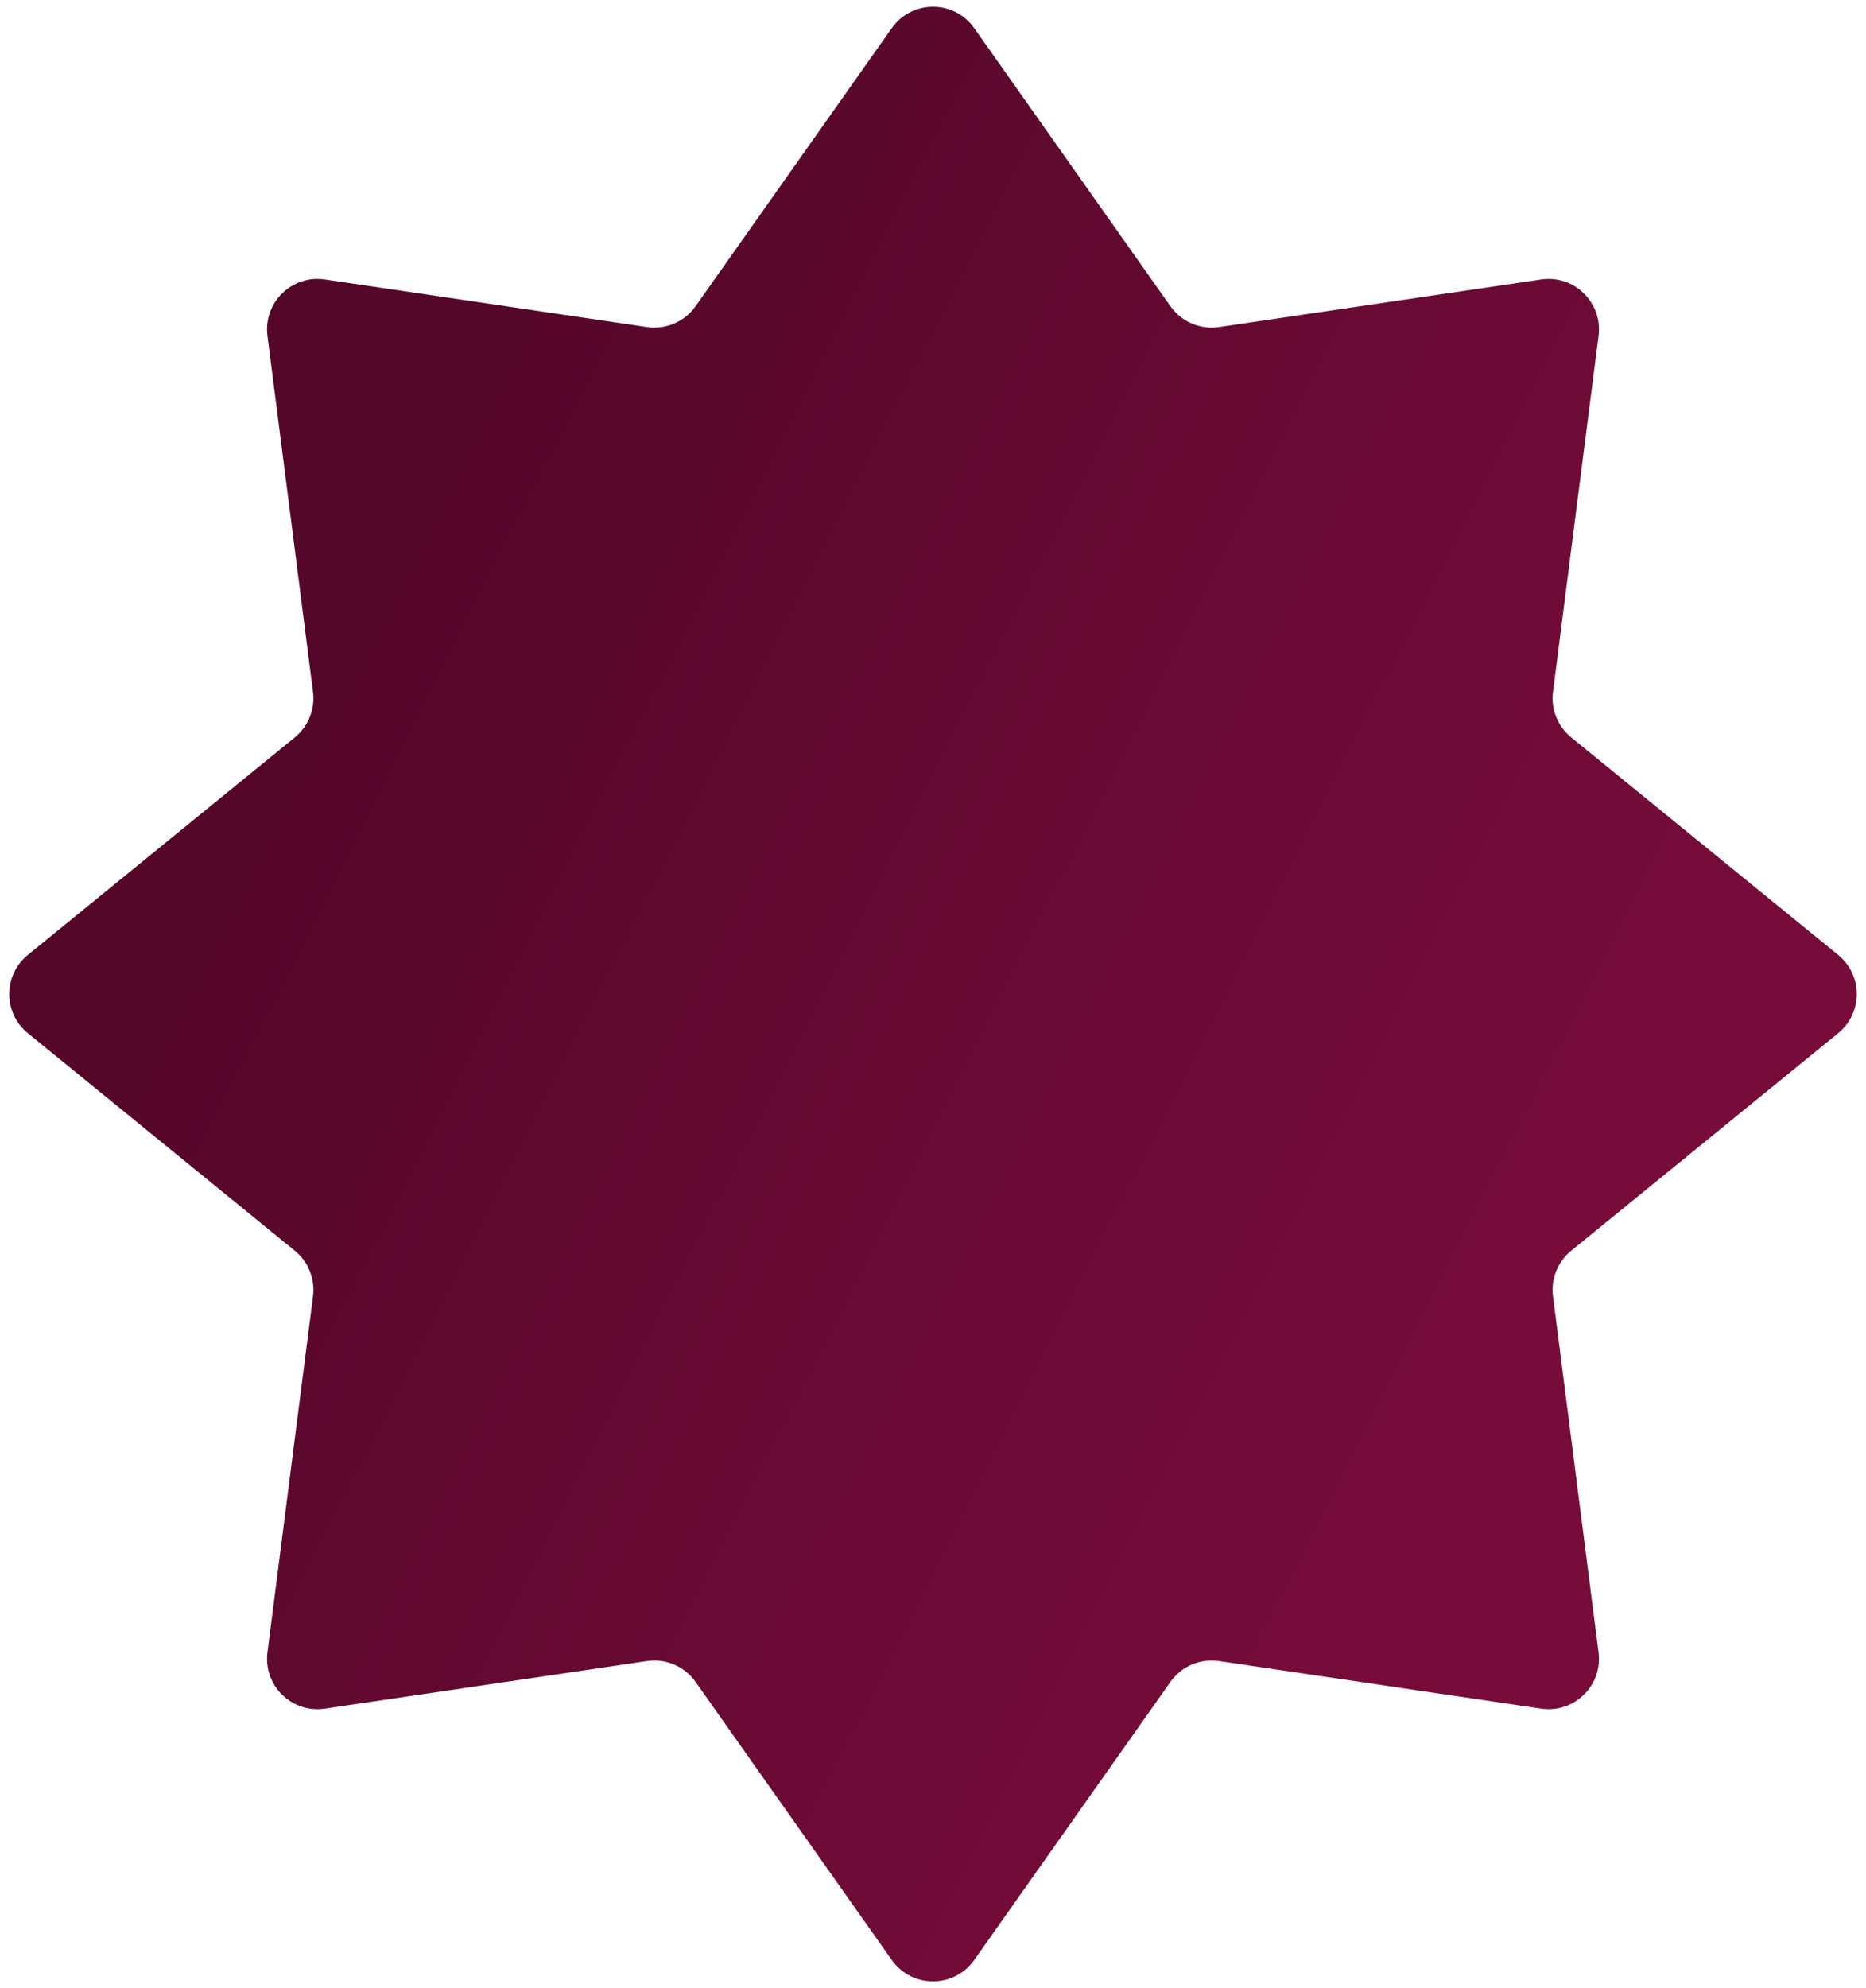 <?xml version="1.0" encoding="UTF-8"?> <svg xmlns="http://www.w3.org/2000/svg" width="185" height="197" viewBox="0 0 185 197" fill="none"><g clip-path="url(#clip0_514_165)"><path d="M88.415 2.786C90.408 -0.036 94.593 -0.036 96.585 2.786L116.041 30.347C117.129 31.887 118.991 32.685 120.856 32.409L152.794 27.693C156.071 27.209 158.904 29.988 158.484 33.274L153.968 68.554C153.748 70.268 154.43 71.974 155.77 73.066L182.24 94.623C184.696 96.624 184.696 100.376 182.24 102.377L155.77 123.935C154.43 125.026 153.748 126.732 153.968 128.446L158.484 163.726C158.904 167.012 156.071 169.791 152.794 169.307L120.856 164.591C118.991 164.315 117.129 165.113 116.041 166.654L96.585 194.214C94.593 197.036 90.408 197.036 88.415 194.214L68.959 166.654C67.871 165.113 66.01 164.315 64.144 164.591L32.206 169.307C28.929 169.791 26.096 167.012 26.517 163.726L31.033 128.446C31.252 126.732 30.571 125.026 29.231 123.935L2.761 102.377C0.304 100.376 0.304 96.624 2.761 94.623L29.231 73.066C30.571 71.974 31.252 70.268 31.033 68.554L26.517 33.274C26.096 29.988 28.929 27.209 32.206 27.693L64.144 32.409C66.01 32.685 67.871 31.887 68.959 30.347L88.415 2.786Z" fill="url(#paint0_linear_514_165)"></path></g><defs><linearGradient id="paint0_linear_514_165" x1="25.5" y1="72" x2="150" y2="135" gradientUnits="userSpaceOnUse"><stop stop-color="#540729"></stop><stop offset="1" stop-color="#770C3B"></stop></linearGradient><clipPath id="clip0_514_165"><rect width="185" height="197" fill="white"></rect></clipPath></defs></svg> 